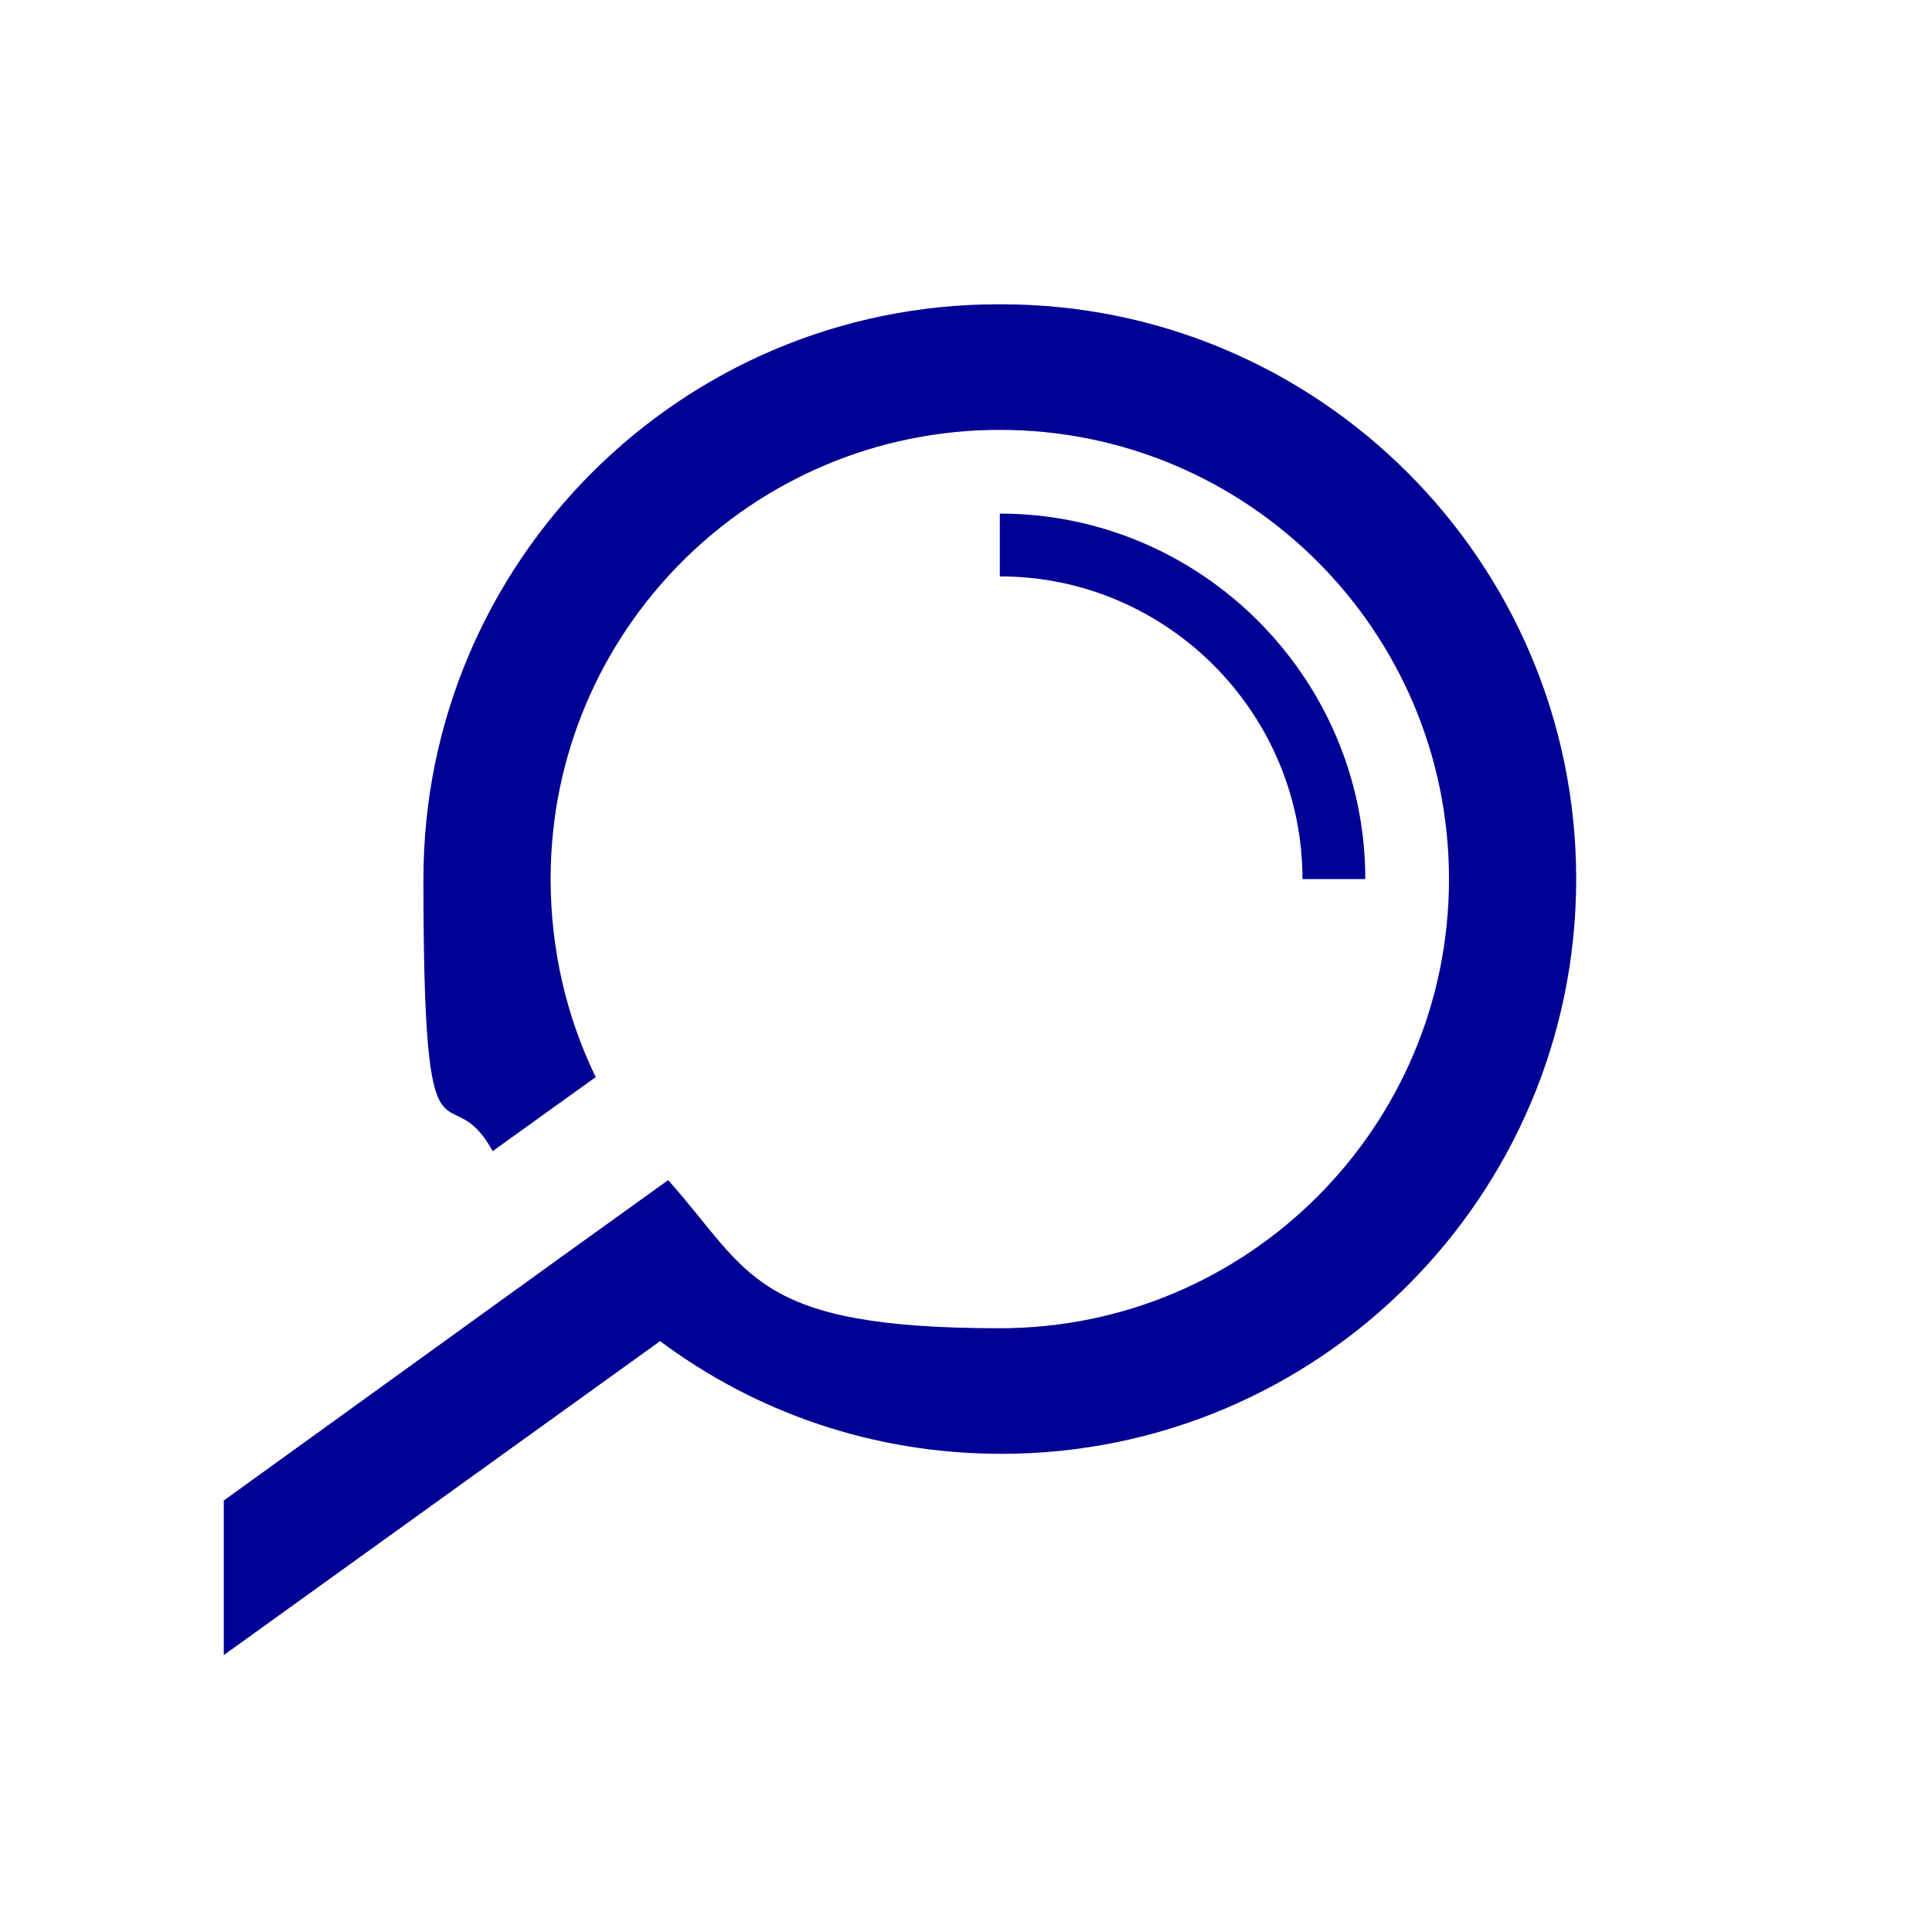 <?xml version="1.0" encoding="UTF-8"?> <svg xmlns="http://www.w3.org/2000/svg" id="Calque_1" version="1.1" viewBox="0 0 120 120"><defs><style> .st0 { fill: #000094; } </style></defs><path class="st0" d="M62,18.9c-19.7,0-35.7,16-35.7,35.7s1.5,11.8,4.3,16.9l6.4-4.6c-1.8-3.7-2.8-7.9-2.8-12.3,0-15.4,12.5-27.9,27.9-27.9s27.9,12.5,27.9,27.9-12.5,27.9-27.9,27.9-15.5-3.5-20.6-9.2l-6.4,4.6s0,0,0,0l-21.2,15.3v9.6l27.1-19.5c5.9,4.4,13.2,7,21.2,7,19.7,0,35.7-16,35.7-35.7s-16-35.7-35.7-35.7Z"></path><path class="st0" d="M84.8,54.6c0-12.5-10.2-22.7-22.7-22.7v3.9c10.4,0,18.8,8.5,18.8,18.8h3.9Z"></path></svg> 